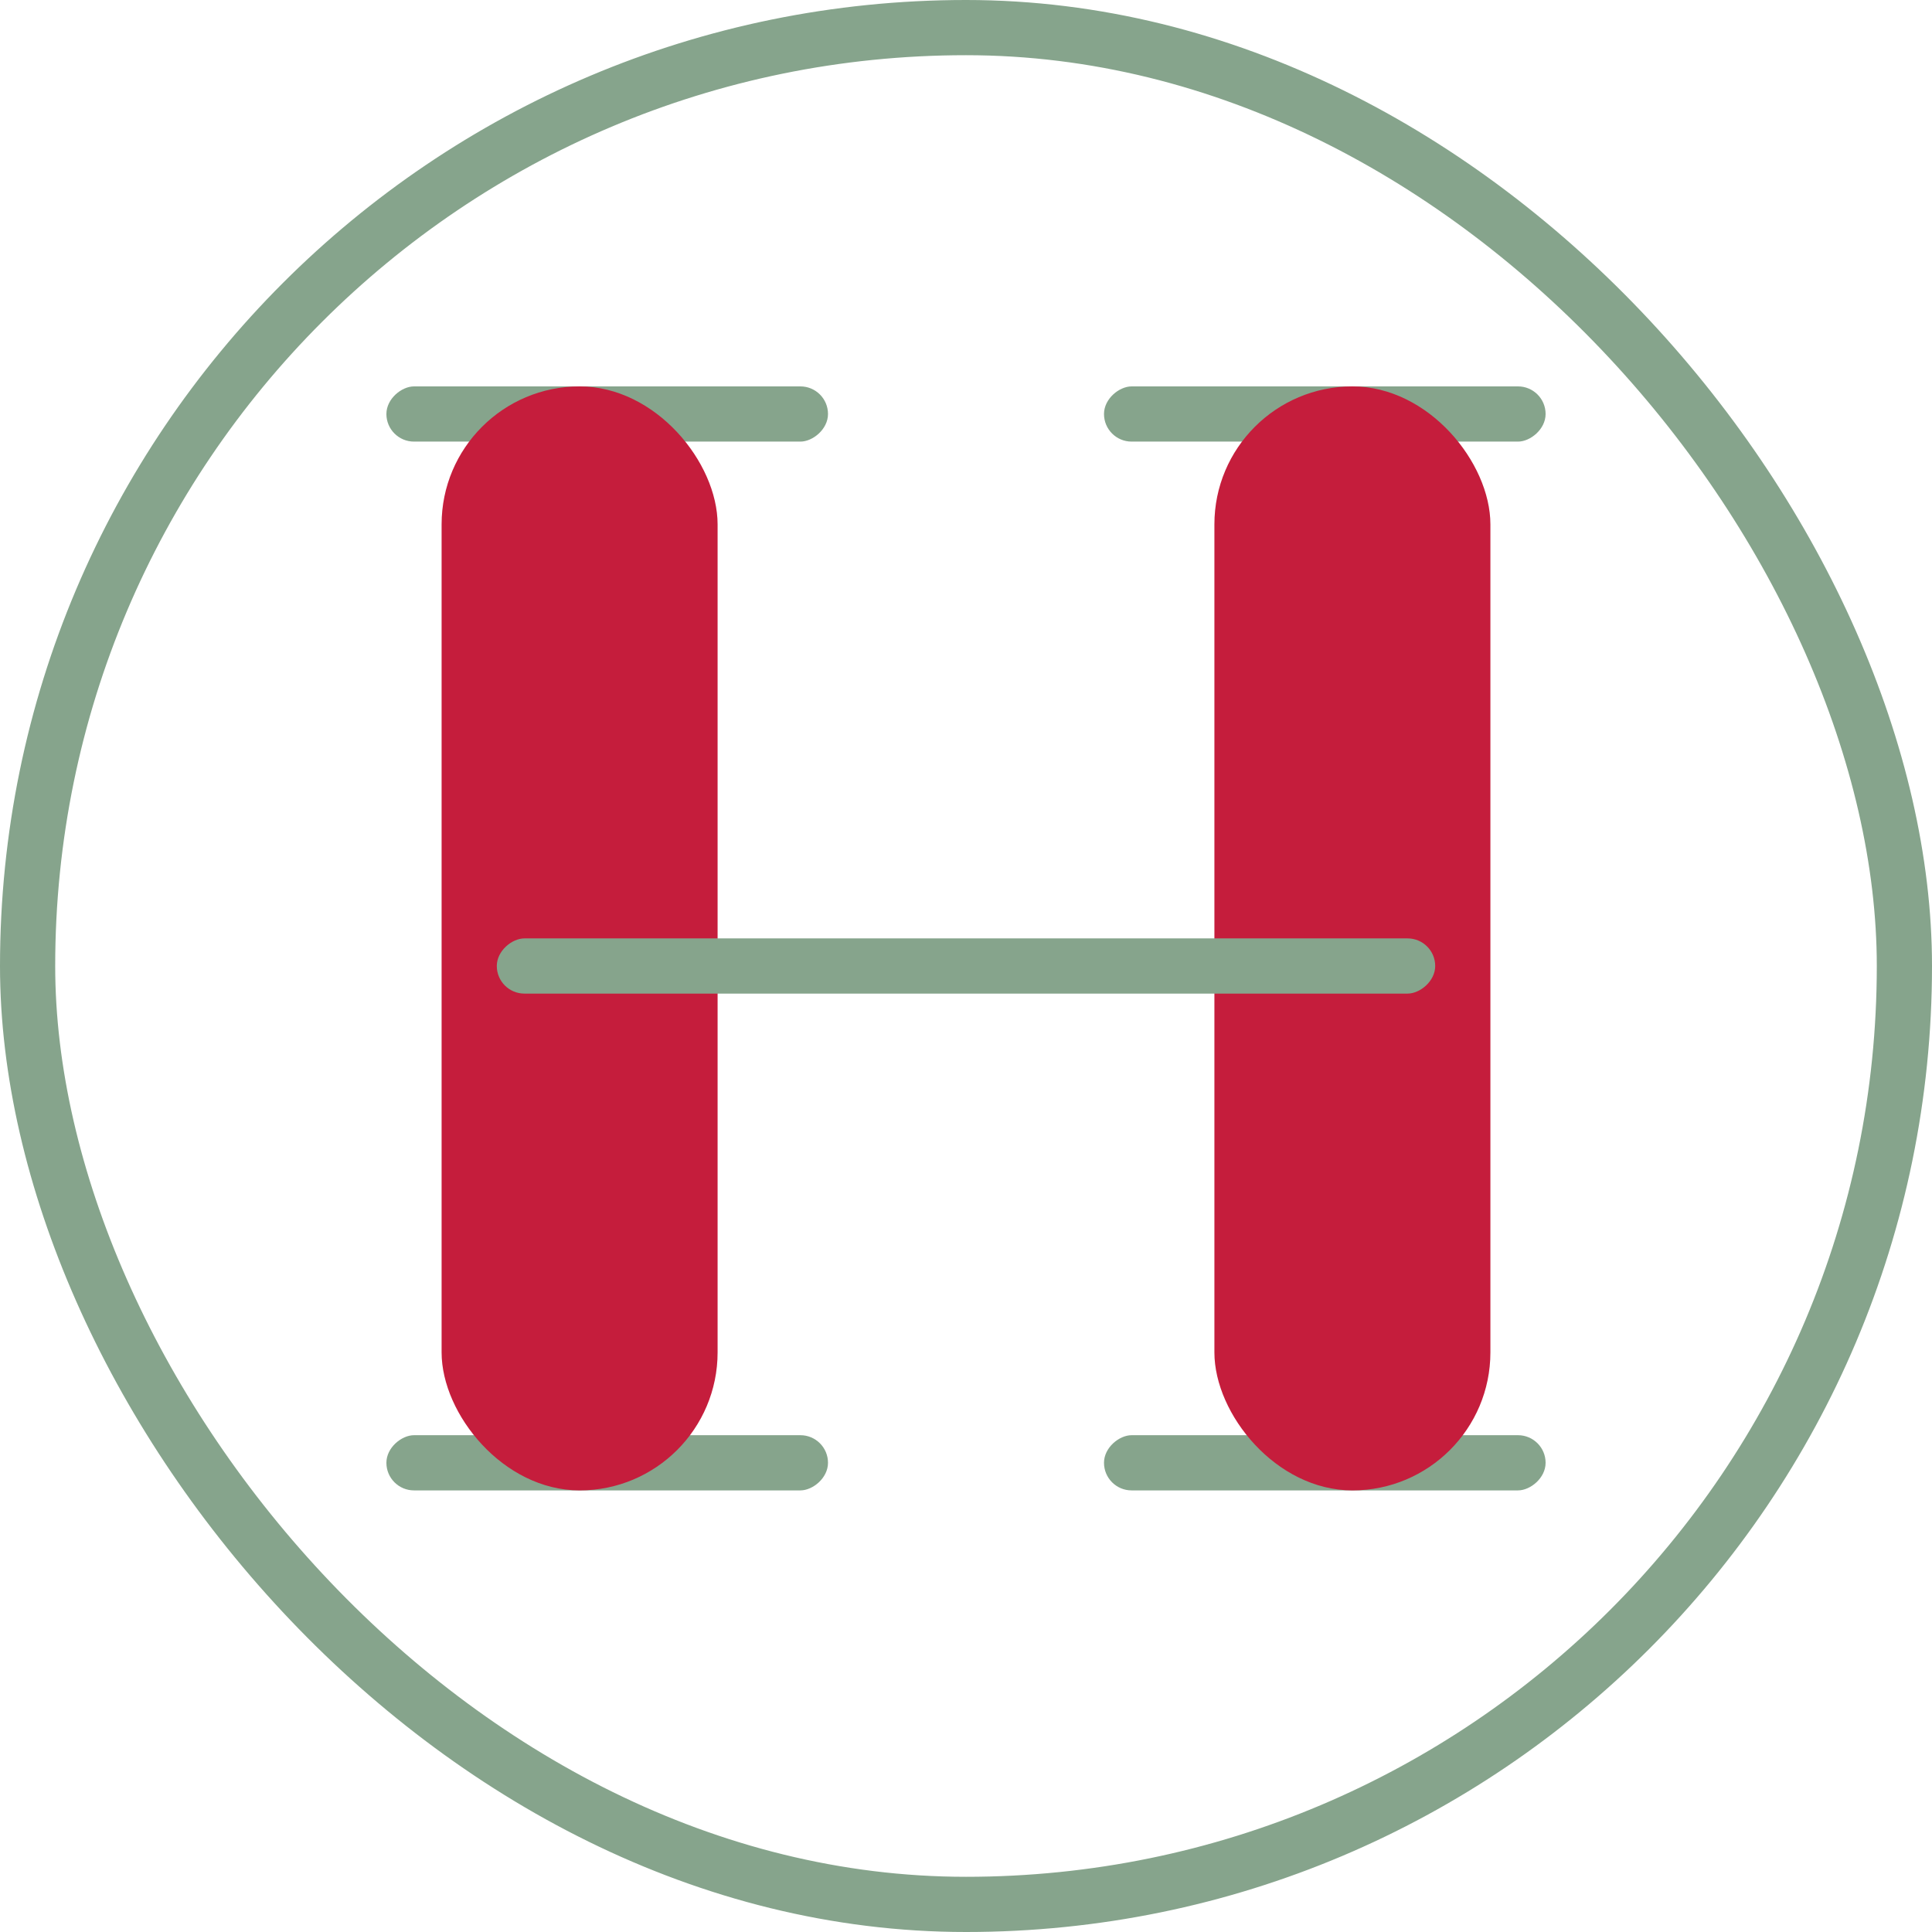 <svg width="35" height="35" viewBox="0 0 35 35" fill="none" xmlns="http://www.w3.org/2000/svg">
<rect x="0.5" y="0.5" width="34" height="34" rx="17" stroke="#86A48C"/>
<rect x="15" y="7" width="1" height="8" rx="0.5" transform="rotate(90 15 7)" fill="#86A48C"/>
<rect x="28" y="7" width="1" height="8" rx="0.5" transform="rotate(90 28 7)" fill="#86A48C"/>
<rect x="15" y="26" width="1" height="8" rx="0.5" transform="rotate(90 15 26)" fill="#86A48C"/>
<rect x="28" y="26" width="1" height="8" rx="0.5" transform="rotate(90 28 26)" fill="#86A48C"/>
<rect x="8" y="7" width="5" height="20" rx="2.5" fill="#C51D3C"/>
<rect x="22" y="7" width="5" height="20" rx="2.5" fill="#C51D3C"/>
<rect x="26" y="17" width="1" height="17" rx="0.5" transform="rotate(90 26 17)" fill="#86A48C"/>
</svg>
